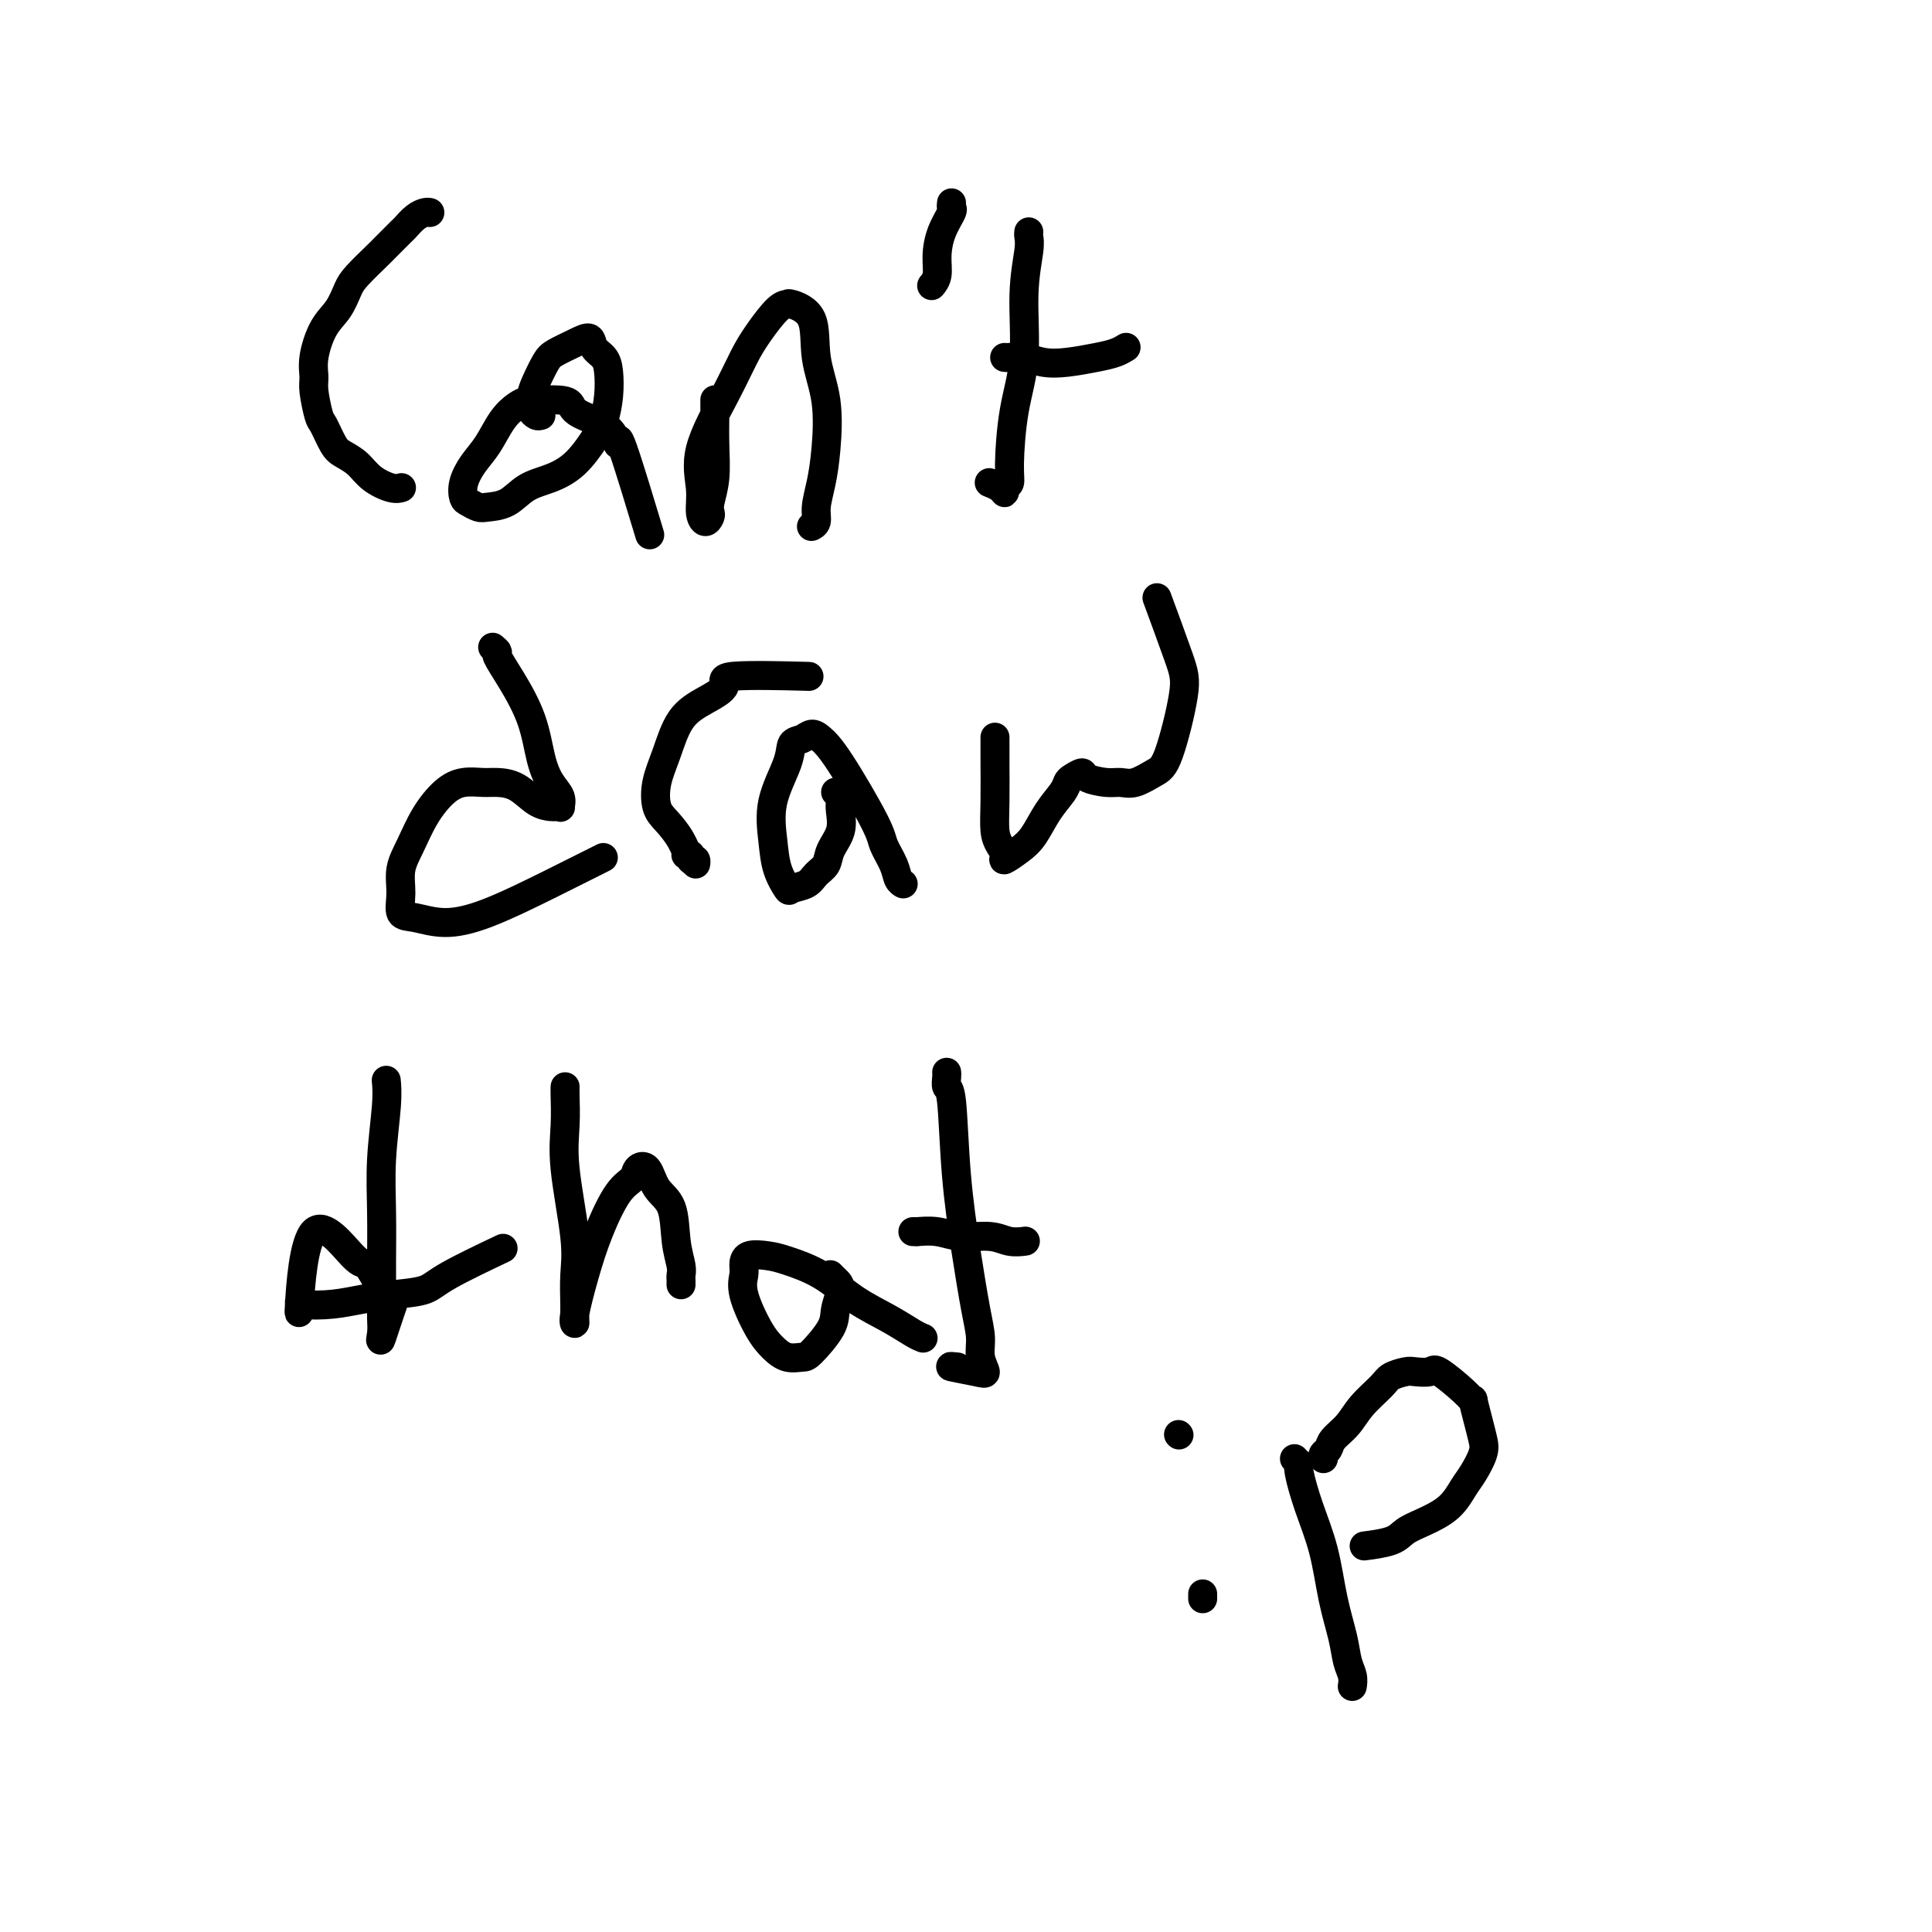 <svg viewBox='0 0 400 400' version='1.1' xmlns='http://www.w3.org/2000/svg' xmlns:xlink='http://www.w3.org/1999/xlink'><g fill='none' stroke='#000000' stroke-width='6' stroke-linecap='round' stroke-linejoin='round'><path d='M89,44c-0.255,-0.055 -0.509,-0.110 -1,0c-0.491,0.110 -1.218,0.383 -2,1c-0.782,0.617 -1.621,1.576 -2,2c-0.379,0.424 -0.300,0.314 -1,1c-0.700,0.686 -2.178,2.168 -3,3c-0.822,0.832 -0.986,1.014 -2,2c-1.014,0.986 -2.878,2.777 -4,4c-1.122,1.223 -1.502,1.878 -2,3c-0.498,1.122 -1.115,2.710 -2,4c-0.885,1.290 -2.038,2.283 -3,4c-0.962,1.717 -1.734,4.159 -2,6c-0.266,1.841 -0.027,3.081 0,4c0.027,0.919 -0.160,1.517 0,3c0.160,1.483 0.665,3.853 1,5c0.335,1.147 0.500,1.073 1,2c0.500,0.927 1.334,2.855 2,4c0.666,1.145 1.163,1.508 2,2c0.837,0.492 2.014,1.112 3,2c0.986,0.888 1.780,2.042 3,3c1.220,0.958 2.867,1.719 4,2c1.133,0.281 1.752,0.080 2,0c0.248,-0.080 0.124,-0.040 0,0'/><path d='M112,86c-0.308,0.095 -0.616,0.189 -1,0c-0.384,-0.189 -0.843,-0.663 -1,-1c-0.157,-0.337 -0.014,-0.537 0,-1c0.014,-0.463 -0.103,-1.188 0,-2c0.103,-0.812 0.427,-1.712 1,-3c0.573,-1.288 1.395,-2.966 2,-4c0.605,-1.034 0.992,-1.424 2,-2c1.008,-0.576 2.638,-1.338 4,-2c1.362,-0.662 2.457,-1.224 3,-1c0.543,0.224 0.535,1.235 1,2c0.465,0.765 1.402,1.284 2,2c0.598,0.716 0.857,1.630 1,3c0.143,1.370 0.171,3.196 0,5c-0.171,1.804 -0.541,3.584 -1,5c-0.459,1.416 -1.006,2.467 -2,4c-0.994,1.533 -2.434,3.549 -4,5c-1.566,1.451 -3.259,2.337 -5,3c-1.741,0.663 -3.531,1.102 -5,2c-1.469,0.898 -2.618,2.253 -4,3c-1.382,0.747 -2.999,0.886 -4,1c-1.001,0.114 -1.388,0.204 -2,0c-0.612,-0.204 -1.451,-0.703 -2,-1c-0.549,-0.297 -0.807,-0.393 -1,-1c-0.193,-0.607 -0.319,-1.724 0,-3c0.319,-1.276 1.083,-2.709 2,-4c0.917,-1.291 1.988,-2.439 3,-4c1.012,-1.561 1.965,-3.536 3,-5c1.035,-1.464 2.153,-2.418 3,-3c0.847,-0.582 1.424,-0.791 2,-1'/><path d='M109,83c1.961,-2.018 1.362,-0.562 1,0c-0.362,0.562 -0.487,0.230 1,0c1.487,-0.230 4.587,-0.358 6,0c1.413,0.358 1.139,1.203 2,2c0.861,0.797 2.856,1.546 4,2c1.144,0.454 1.436,0.613 2,1c0.564,0.387 1.401,1.003 2,2c0.599,0.997 0.959,2.375 1,2c0.041,-0.375 -0.236,-2.503 1,1c1.236,3.503 3.987,12.635 5,16c1.013,3.365 0.290,0.961 0,0c-0.290,-0.961 -0.145,-0.481 0,0'/><path d='M148,83c-0.002,-0.205 -0.004,-0.410 0,0c0.004,0.410 0.015,1.433 0,3c-0.015,1.567 -0.056,3.676 0,6c0.056,2.324 0.208,4.862 0,7c-0.208,2.138 -0.778,3.875 -1,5c-0.222,1.125 -0.097,1.637 0,2c0.097,0.363 0.165,0.578 0,1c-0.165,0.422 -0.565,1.053 -1,1c-0.435,-0.053 -0.906,-0.790 -1,-2c-0.094,-1.210 0.189,-2.895 0,-5c-0.189,-2.105 -0.850,-4.631 0,-8c0.850,-3.369 3.212,-7.582 5,-11c1.788,-3.418 3.001,-6.042 4,-8c0.999,-1.958 1.785,-3.252 3,-5c1.215,-1.748 2.859,-3.951 4,-5c1.141,-1.049 1.777,-0.943 2,-1c0.223,-0.057 0.032,-0.278 1,0c0.968,0.278 3.094,1.056 4,3c0.906,1.944 0.593,5.055 1,8c0.407,2.945 1.536,5.724 2,9c0.464,3.276 0.264,7.050 0,10c-0.264,2.950 -0.593,5.078 -1,7c-0.407,1.922 -0.893,3.639 -1,5c-0.107,1.361 0.163,2.366 0,3c-0.163,0.634 -0.761,0.895 -1,1c-0.239,0.105 -0.120,0.052 0,0'/><path d='M197,42c-0.052,0.398 -0.104,0.795 0,1c0.104,0.205 0.364,0.216 0,1c-0.364,0.784 -1.352,2.340 -2,4c-0.648,1.660 -0.957,3.424 -1,5c-0.043,1.576 0.181,2.963 0,4c-0.181,1.037 -0.766,1.725 -1,2c-0.234,0.275 -0.117,0.138 0,0'/><path d='M213,48c-0.034,0.268 -0.068,0.537 0,1c0.068,0.463 0.239,1.121 0,3c-0.239,1.879 -0.886,4.980 -1,9c-0.114,4.020 0.305,8.961 0,13c-0.305,4.039 -1.335,7.178 -2,11c-0.665,3.822 -0.965,8.328 -1,11c-0.035,2.672 0.193,3.511 0,4c-0.193,0.489 -0.809,0.628 -1,1c-0.191,0.372 0.042,0.976 0,1c-0.042,0.024 -0.357,-0.532 -1,-1c-0.643,-0.468 -1.612,-0.848 -2,-1c-0.388,-0.152 -0.194,-0.076 0,0'/><path d='M208,74c0.175,0.029 0.349,0.057 1,0c0.651,-0.057 1.777,-0.200 3,0c1.223,0.200 2.542,0.743 4,1c1.458,0.257 3.057,0.226 5,0c1.943,-0.226 4.232,-0.648 6,-1c1.768,-0.352 3.014,-0.633 4,-1c0.986,-0.367 1.710,-0.819 2,-1c0.290,-0.181 0.145,-0.090 0,0'/><path d='M102,134c0.485,0.411 0.969,0.822 1,1c0.031,0.178 -0.393,0.123 0,1c0.393,0.877 1.601,2.685 3,5c1.399,2.315 2.987,5.135 4,8c1.013,2.865 1.449,5.773 2,8c0.551,2.227 1.216,3.774 2,5c0.784,1.226 1.687,2.133 2,3c0.313,0.867 0.037,1.695 0,2c-0.037,0.305 0.164,0.085 0,0c-0.164,-0.085 -0.694,-0.037 -1,0c-0.306,0.037 -0.388,0.063 -1,0c-0.612,-0.063 -1.756,-0.214 -3,-1c-1.244,-0.786 -2.590,-2.207 -4,-3c-1.410,-0.793 -2.884,-0.959 -4,-1c-1.116,-0.041 -1.874,0.042 -3,0c-1.126,-0.042 -2.621,-0.211 -4,0c-1.379,0.211 -2.642,0.800 -4,2c-1.358,1.200 -2.811,3.012 -4,5c-1.189,1.988 -2.116,4.153 -3,6c-0.884,1.847 -1.727,3.375 -2,5c-0.273,1.625 0.024,3.347 0,5c-0.024,1.653 -0.367,3.238 0,4c0.367,0.762 1.445,0.701 3,1c1.555,0.299 3.588,0.959 6,1c2.412,0.041 5.203,-0.535 9,-2c3.797,-1.465 8.599,-3.817 13,-6c4.401,-2.183 8.400,-4.195 10,-5c1.600,-0.805 0.800,-0.402 0,0'/><path d='M142,177c0.453,-0.124 0.907,-0.248 1,0c0.093,0.248 -0.174,0.868 0,1c0.174,0.132 0.788,-0.225 1,0c0.212,0.225 0.023,1.032 0,1c-0.023,-0.032 0.120,-0.902 0,-1c-0.120,-0.098 -0.503,0.576 -1,0c-0.497,-0.576 -1.108,-2.402 -2,-4c-0.892,-1.598 -2.063,-2.969 -3,-4c-0.937,-1.031 -1.638,-1.721 -2,-3c-0.362,-1.279 -0.385,-3.147 0,-5c0.385,-1.853 1.179,-3.691 2,-6c0.821,-2.309 1.670,-5.088 3,-7c1.330,-1.912 3.140,-2.957 5,-4c1.860,-1.043 3.769,-2.083 4,-3c0.231,-0.917 -1.216,-1.710 2,-2c3.216,-0.290 11.097,-0.078 14,0c2.903,0.078 0.830,0.022 0,0c-0.830,-0.022 -0.415,-0.011 0,0'/><path d='M173,164c0.419,0.345 0.837,0.690 1,1c0.163,0.310 0.070,0.587 0,1c-0.070,0.413 -0.116,0.964 0,2c0.116,1.036 0.394,2.557 0,4c-0.394,1.443 -1.461,2.806 -2,4c-0.539,1.194 -0.549,2.218 -1,3c-0.451,0.782 -1.343,1.323 -2,2c-0.657,0.677 -1.079,1.489 -2,2c-0.921,0.511 -2.341,0.720 -3,1c-0.659,0.280 -0.558,0.631 -1,0c-0.442,-0.631 -1.426,-2.242 -2,-4c-0.574,-1.758 -0.736,-3.661 -1,-6c-0.264,-2.339 -0.629,-5.114 0,-8c0.629,-2.886 2.251,-5.882 3,-8c0.749,-2.118 0.626,-3.358 1,-4c0.374,-0.642 1.246,-0.685 2,-1c0.754,-0.315 1.391,-0.903 2,-1c0.609,-0.097 1.189,0.298 2,1c0.811,0.702 1.852,1.711 4,5c2.148,3.289 5.402,8.857 7,12c1.598,3.143 1.539,3.862 2,5c0.461,1.138 1.443,2.697 2,4c0.557,1.303 0.688,2.351 1,3c0.312,0.649 0.803,0.900 1,1c0.197,0.100 0.098,0.050 0,0'/><path d='M206,153c-0.000,-0.333 -0.001,-0.665 0,0c0.001,0.665 0.003,2.328 0,3c-0.003,0.672 -0.010,0.354 0,2c0.010,1.646 0.039,5.255 0,8c-0.039,2.745 -0.145,4.625 0,6c0.145,1.375 0.542,2.246 1,3c0.458,0.754 0.979,1.392 1,2c0.021,0.608 -0.457,1.187 0,1c0.457,-0.187 1.849,-1.139 3,-2c1.151,-0.861 2.062,-1.631 3,-3c0.938,-1.369 1.905,-3.338 3,-5c1.095,-1.662 2.318,-3.017 3,-4c0.682,-0.983 0.822,-1.594 1,-2c0.178,-0.406 0.393,-0.607 1,-1c0.607,-0.393 1.607,-0.979 2,-1c0.393,-0.021 0.181,0.524 1,1c0.819,0.476 2.669,0.883 4,1c1.331,0.117 2.144,-0.058 3,0c0.856,0.058 1.757,0.347 3,0c1.243,-0.347 2.830,-1.331 4,-2c1.170,-0.669 1.924,-1.022 3,-4c1.076,-2.978 2.474,-8.582 3,-12c0.526,-3.418 0.180,-4.651 -1,-8c-1.180,-3.349 -3.194,-8.814 -4,-11c-0.806,-2.186 -0.403,-1.093 0,0'/><path d='M80,224c-0.030,-0.304 -0.061,-0.607 0,0c0.061,0.607 0.212,2.125 0,5c-0.212,2.875 -0.789,7.109 -1,11c-0.211,3.891 -0.056,7.440 0,11c0.056,3.560 0.013,7.132 0,10c-0.013,2.868 0.004,5.034 0,7c-0.004,1.966 -0.028,3.734 0,5c0.028,1.266 0.108,2.032 0,3c-0.108,0.968 -0.403,2.139 0,1c0.403,-1.139 1.505,-4.587 2,-6c0.495,-1.413 0.382,-0.791 0,-1c-0.382,-0.209 -1.034,-1.250 -2,-3c-0.966,-1.750 -2.244,-4.211 -3,-5c-0.756,-0.789 -0.988,0.093 -3,-2c-2.012,-2.093 -5.803,-7.163 -8,-5c-2.197,2.163 -2.800,11.557 -3,15c-0.200,3.443 0.002,0.933 0,0c-0.002,-0.933 -0.208,-0.291 1,0c1.208,0.291 3.832,0.229 6,0c2.168,-0.229 3.882,-0.626 6,-1c2.118,-0.374 4.639,-0.724 7,-1c2.361,-0.276 4.561,-0.476 6,-1c1.439,-0.524 2.118,-1.372 5,-3c2.882,-1.628 7.966,-4.037 10,-5c2.034,-0.963 1.017,-0.482 0,0'/><path d='M117,225c-0.016,0.339 -0.033,0.679 0,2c0.033,1.321 0.114,3.624 0,6c-0.114,2.376 -0.423,4.825 0,9c0.423,4.175 1.578,10.075 2,14c0.422,3.925 0.112,5.873 0,8c-0.112,2.127 -0.025,4.431 0,6c0.025,1.569 -0.014,2.401 0,3c0.014,0.599 0.079,0.963 0,1c-0.079,0.037 -0.301,-0.255 0,-2c0.301,-1.745 1.126,-4.943 2,-8c0.874,-3.057 1.795,-5.971 3,-9c1.205,-3.029 2.692,-6.172 4,-8c1.308,-1.828 2.438,-2.341 3,-3c0.562,-0.659 0.556,-1.465 1,-2c0.444,-0.535 1.338,-0.799 2,0c0.662,0.799 1.091,2.662 2,4c0.909,1.338 2.296,2.151 3,4c0.704,1.849 0.725,4.734 1,7c0.275,2.266 0.806,3.914 1,5c0.194,1.086 0.052,1.611 0,2c-0.052,0.389 -0.014,0.643 0,1c0.014,0.357 0.004,0.816 0,1c-0.004,0.184 -0.002,0.092 0,0'/><path d='M172,264c-0.075,-0.079 -0.150,-0.158 0,0c0.150,0.158 0.524,0.554 1,1c0.476,0.446 1.054,0.942 1,2c-0.054,1.058 -0.741,2.677 -1,4c-0.259,1.323 -0.089,2.349 -1,4c-0.911,1.651 -2.904,3.926 -4,5c-1.096,1.074 -1.296,0.948 -2,1c-0.704,0.052 -1.912,0.281 -3,0c-1.088,-0.281 -2.057,-1.072 -3,-2c-0.943,-0.928 -1.860,-1.993 -3,-4c-1.140,-2.007 -2.503,-4.955 -3,-7c-0.497,-2.045 -0.127,-3.187 0,-4c0.127,-0.813 0.013,-1.297 0,-2c-0.013,-0.703 0.076,-1.627 1,-2c0.924,-0.373 2.682,-0.197 4,0c1.318,0.197 2.194,0.413 4,1c1.806,0.587 4.540,1.544 7,3c2.460,1.456 4.645,3.409 7,5c2.355,1.591 4.879,2.818 7,4c2.121,1.182 3.840,2.318 5,3c1.160,0.682 1.760,0.909 2,1c0.240,0.091 0.120,0.045 0,0'/><path d='M196,222c0.026,0.194 0.051,0.388 0,1c-0.051,0.612 -0.179,1.643 0,2c0.179,0.357 0.665,0.041 1,3c0.335,2.959 0.519,9.194 1,15c0.481,5.806 1.258,11.185 2,16c0.742,4.815 1.451,9.067 2,12c0.549,2.933 0.940,4.548 1,6c0.060,1.452 -0.211,2.743 0,4c0.211,1.257 0.905,2.480 1,3c0.095,0.520 -0.407,0.335 -2,0c-1.593,-0.335 -4.275,-0.821 -5,-1c-0.725,-0.179 0.507,-0.051 1,0c0.493,0.051 0.246,0.026 0,0'/><path d='M189,255c0.515,-0.009 1.029,-0.017 1,0c-0.029,0.017 -0.602,0.061 0,0c0.602,-0.061 2.379,-0.227 4,0c1.621,0.227 3.086,0.845 5,1c1.914,0.155 4.276,-0.154 6,0c1.724,0.154 2.810,0.772 4,1c1.190,0.228 2.483,0.065 3,0c0.517,-0.065 0.259,-0.033 0,0'/><path d='M244,297c0.000,0.000 0.100,0.100 0.1,0.1'/><path d='M249,330c0.000,0.417 0.000,0.833 0,1c0.000,0.167 0.000,0.083 0,0'/><path d='M268,302c0.412,0.441 0.824,0.883 1,1c0.176,0.117 0.116,-0.089 0,0c-0.116,0.089 -0.287,0.473 0,2c0.287,1.527 1.032,4.197 2,7c0.968,2.803 2.158,5.737 3,9c0.842,3.263 1.336,6.854 2,10c0.664,3.146 1.498,5.849 2,8c0.502,2.151 0.671,3.752 1,5c0.329,1.248 0.819,2.144 1,3c0.181,0.856 0.052,1.673 0,2c-0.052,0.327 -0.026,0.163 0,0'/><path d='M274,302c-0.103,-0.352 -0.206,-0.705 0,-1c0.206,-0.295 0.720,-0.534 1,-1c0.280,-0.466 0.325,-1.161 1,-2c0.675,-0.839 1.981,-1.822 3,-3c1.019,-1.178 1.752,-2.550 3,-4c1.248,-1.450 3.010,-2.976 4,-4c0.990,-1.024 1.207,-1.546 2,-2c0.793,-0.454 2.163,-0.841 3,-1c0.837,-0.159 1.142,-0.091 2,0c0.858,0.091 2.267,0.203 3,0c0.733,-0.203 0.788,-0.722 2,0c1.212,0.722 3.582,2.686 5,4c1.418,1.314 1.884,1.978 2,2c0.116,0.022 -0.119,-0.598 0,0c0.119,0.598 0.590,2.413 1,4c0.410,1.587 0.758,2.945 1,4c0.242,1.055 0.379,1.805 0,3c-0.379,1.195 -1.274,2.834 -2,4c-0.726,1.166 -1.283,1.860 -2,3c-0.717,1.140 -1.594,2.726 -3,4c-1.406,1.274 -3.341,2.236 -5,3c-1.659,0.764 -3.043,1.328 -4,2c-0.957,0.672 -1.489,1.450 -3,2c-1.511,0.550 -4.003,0.871 -5,1c-0.997,0.129 -0.498,0.064 0,0'/></g>
</svg>